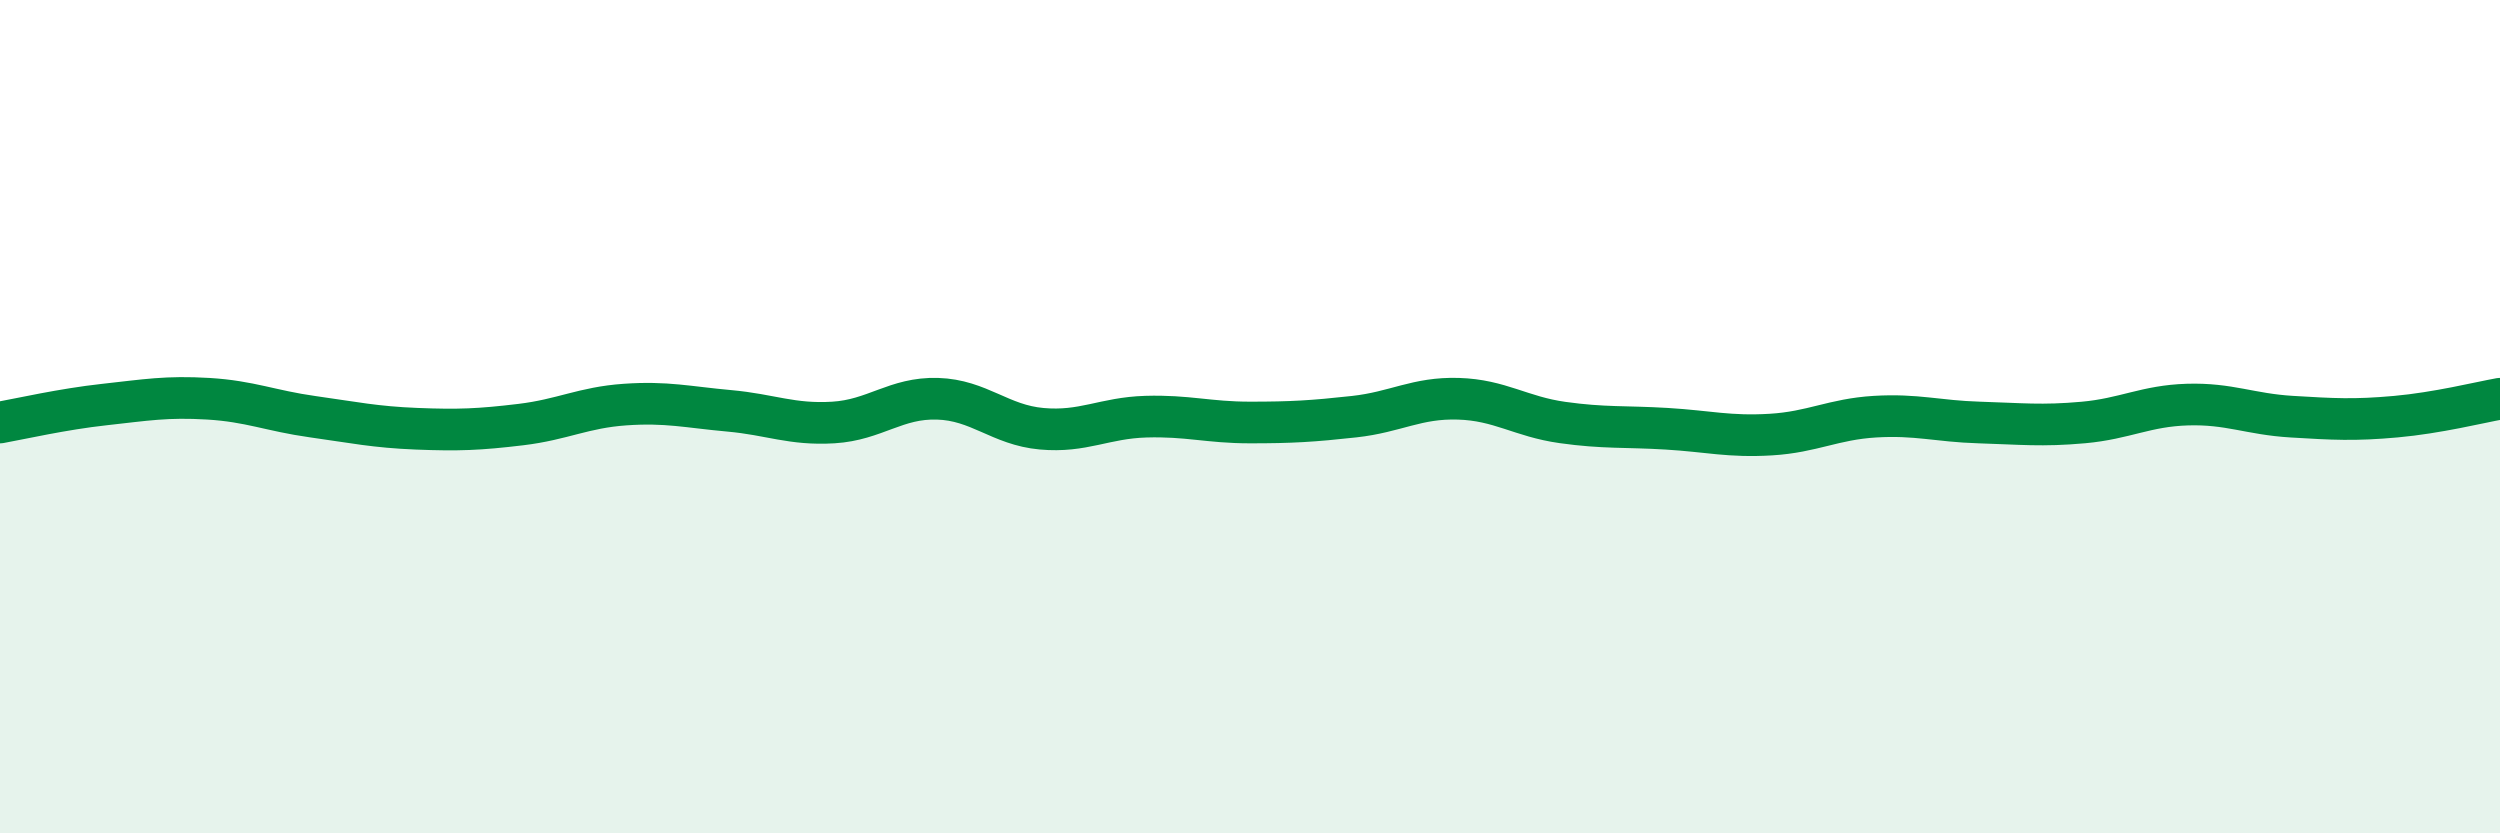 
    <svg width="60" height="20" viewBox="0 0 60 20" xmlns="http://www.w3.org/2000/svg">
      <path
        d="M 0,10.14 C 0.5,10.05 1.5,9.82 2.5,9.71 C 3.5,9.6 4,9.51 5,9.57 C 6,9.63 6.5,9.86 7.5,10 C 8.5,10.14 9,10.25 10,10.29 C 11,10.33 11.5,10.31 12.5,10.19 C 13.5,10.07 14,9.78 15,9.71 C 16,9.64 16.5,9.77 17.5,9.86 C 18.5,9.95 19,10.2 20,10.14 C 21,10.08 21.5,9.54 22.5,9.57 C 23.5,9.6 24,10.2 25,10.29 C 26,10.38 26.5,10.03 27.5,10 C 28.5,9.97 29,10.14 30,10.14 C 31,10.14 31.5,10.11 32.5,10 C 33.5,9.89 34,9.54 35,9.57 C 36,9.6 36.5,10 37.5,10.14 C 38.5,10.28 39,10.23 40,10.29 C 41,10.35 41.5,10.49 42.5,10.43 C 43.5,10.37 44,10.06 45,10 C 46,9.94 46.5,10.11 47.5,10.14 C 48.5,10.17 49,10.23 50,10.14 C 51,10.05 51.5,9.74 52.5,9.71 C 53.5,9.68 54,9.94 55,10 C 56,10.06 56.5,10.09 57.5,10 C 58.5,9.91 59.5,9.66 60,9.57L60 20L0 20Z"
        fill="#008740"
        opacity="0.1"
        stroke-linecap="round"
        stroke-linejoin="round"
      />
      <path
        d="M 0,10.14 C 0.5,10.05 1.5,9.82 2.5,9.71 C 3.5,9.6 4,9.51 5,9.57 C 6,9.63 6.5,9.86 7.5,10 C 8.5,10.14 9,10.25 10,10.29 C 11,10.33 11.5,10.31 12.5,10.19 C 13.5,10.07 14,9.78 15,9.71 C 16,9.64 16.5,9.77 17.5,9.86 C 18.5,9.95 19,10.2 20,10.14 C 21,10.08 21.5,9.54 22.5,9.57 C 23.5,9.6 24,10.2 25,10.29 C 26,10.38 26.5,10.03 27.5,10 C 28.5,9.97 29,10.14 30,10.14 C 31,10.14 31.5,10.11 32.5,10 C 33.5,9.89 34,9.54 35,9.57 C 36,9.6 36.5,10 37.5,10.14 C 38.5,10.28 39,10.23 40,10.29 C 41,10.35 41.5,10.49 42.5,10.43 C 43.5,10.37 44,10.06 45,10 C 46,9.94 46.5,10.11 47.5,10.14 C 48.5,10.17 49,10.23 50,10.14 C 51,10.05 51.5,9.74 52.5,9.71 C 53.5,9.68 54,9.94 55,10 C 56,10.06 56.5,10.09 57.5,10 C 58.5,9.91 59.5,9.66 60,9.57"
        stroke="#008740"
        stroke-width="1"
        fill="none"
        stroke-linecap="round"
        stroke-linejoin="round"
      />
    </svg>
  